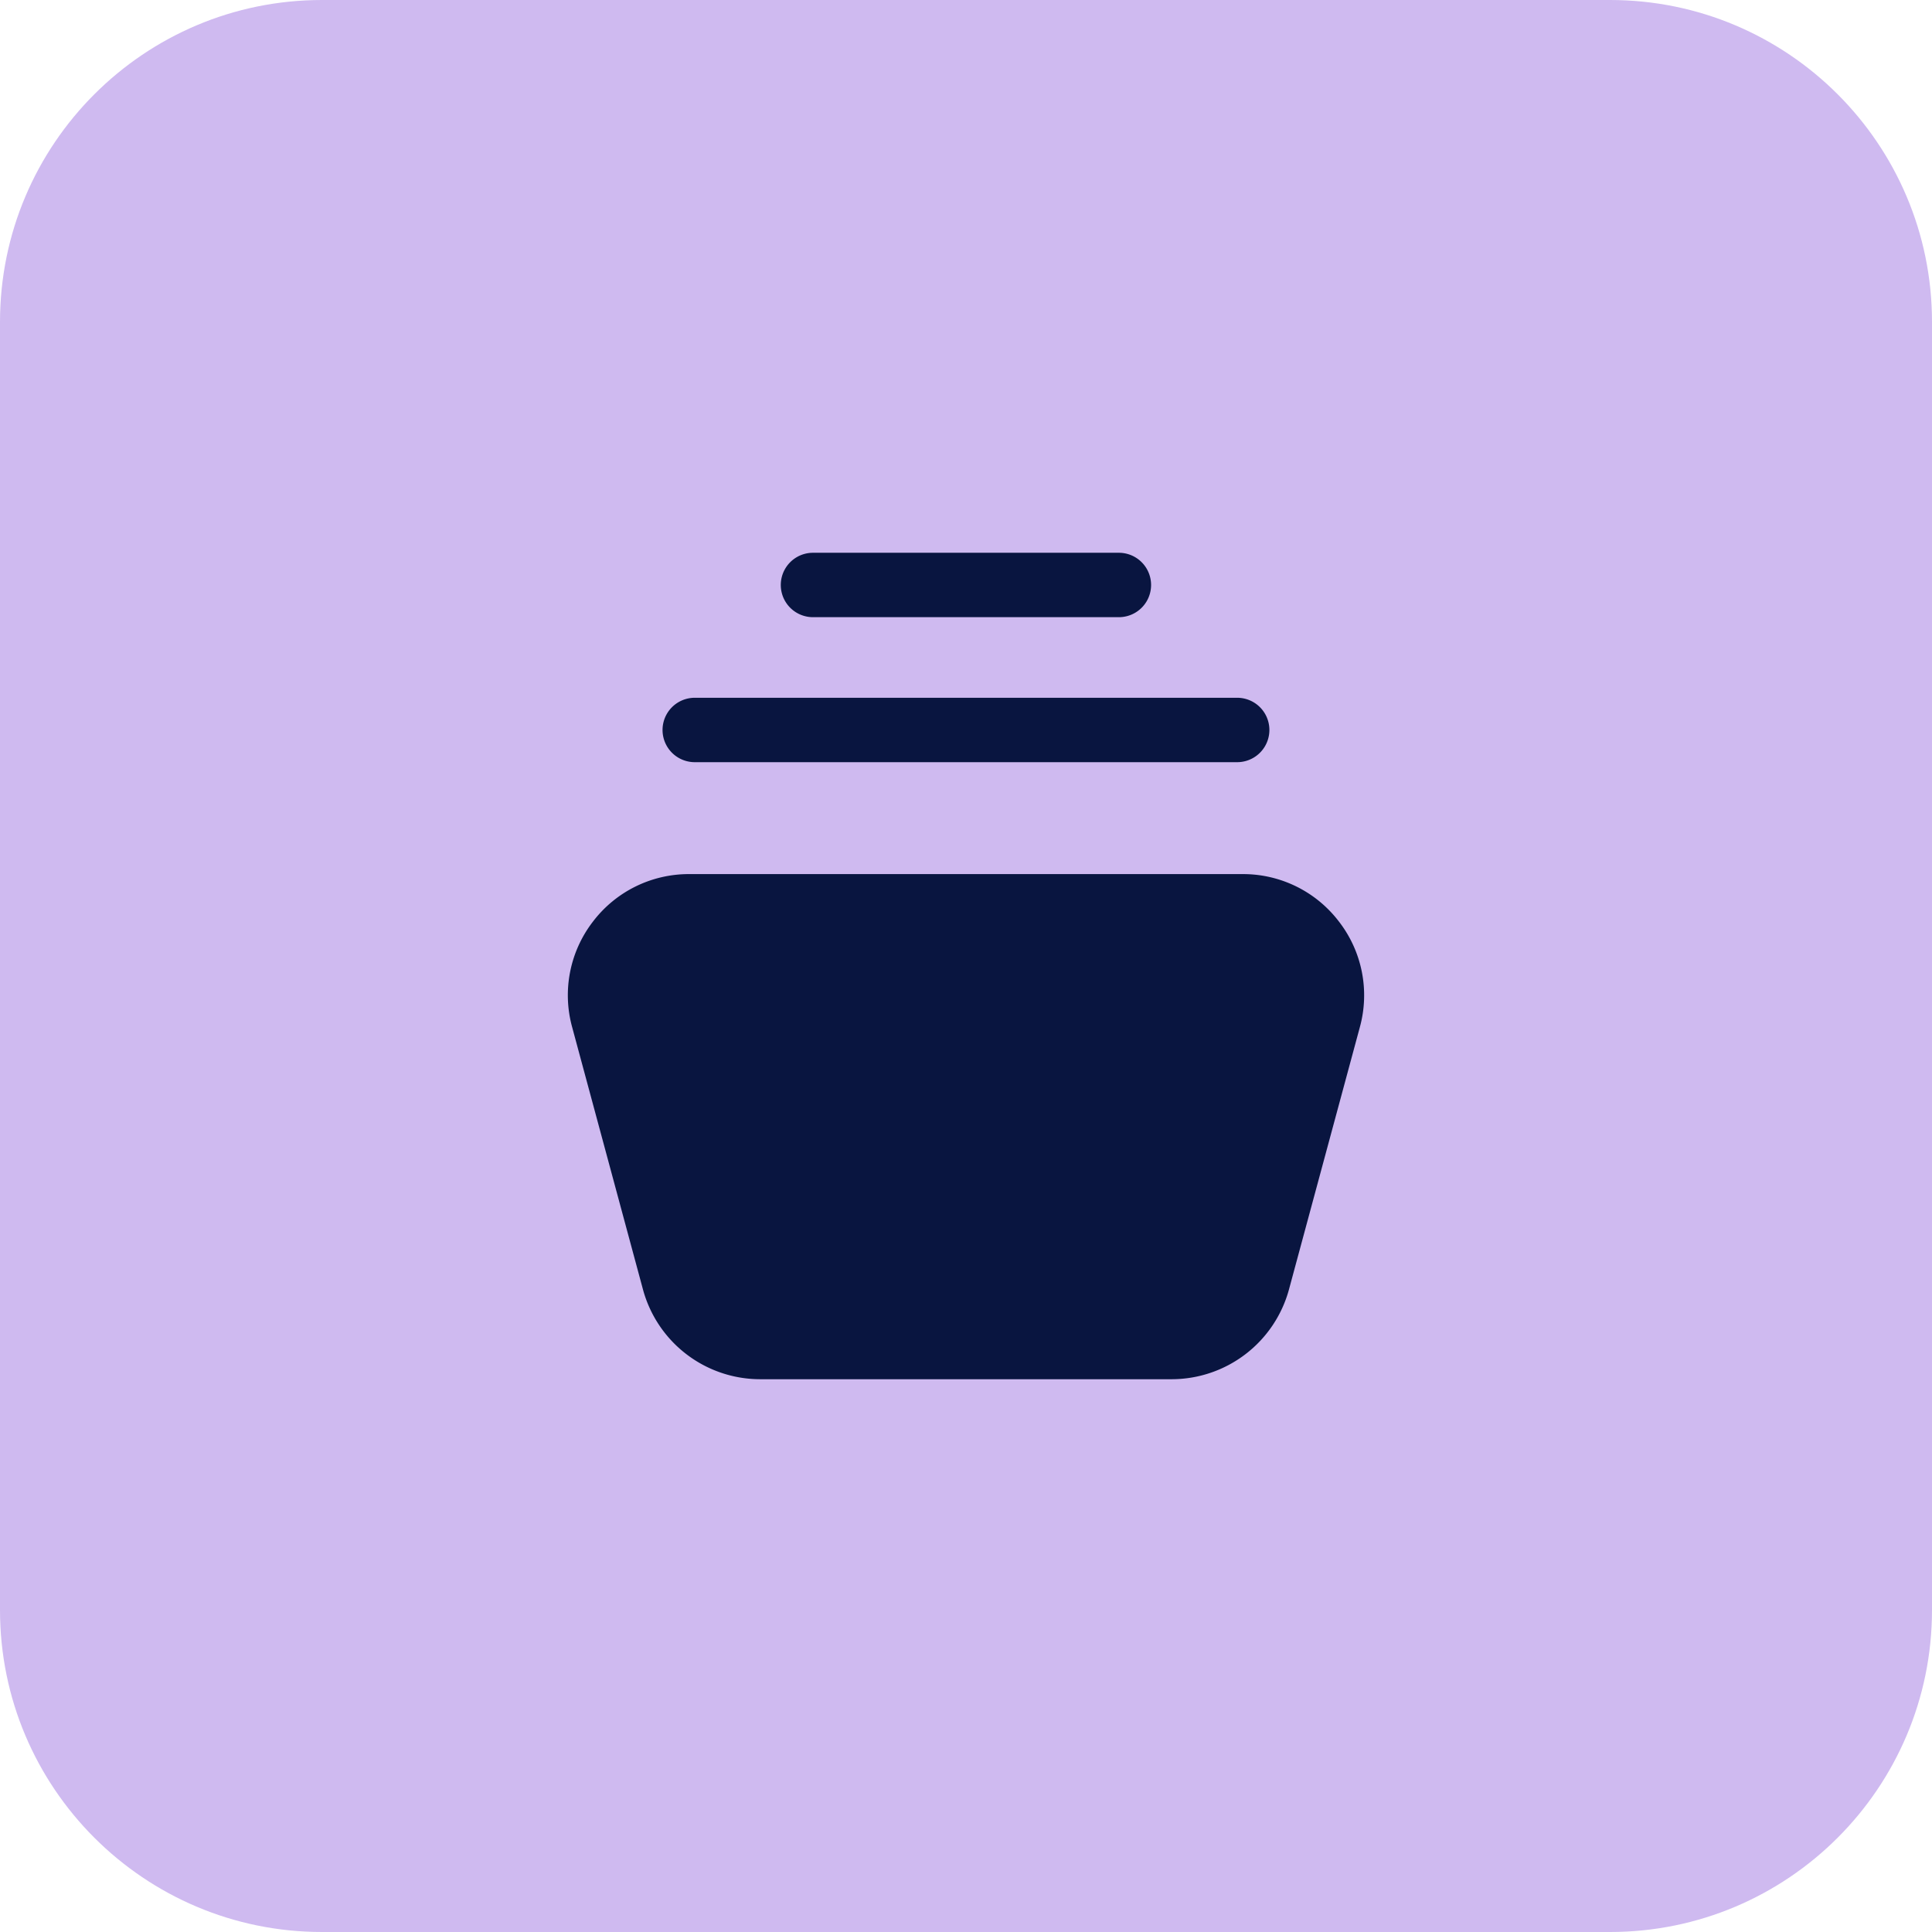 <svg xmlns="http://www.w3.org/2000/svg" width="60" height="60" fill="none"><path fill="#CFBAF0" d="M0 10C0 4.477 4.477 0 10 0h40c5.523 0 10 4.477 10 10v40c0 5.523-4.477 10-10 10H10C4.477 60 0 55.523 0 50z"/><path fill="#091540" fill-rule="evenodd" d="M41.585 28.624a3.74 3.74 0 0 0-2.992-1.478H21.406a3.74 3.74 0 0 0-2.992 1.476 3.74 3.74 0 0 0-.646 3.274l2.2 8.15a3.774 3.774 0 0 0 3.638 2.787h12.786a3.78 3.78 0 0 0 3.638-2.787l2.202-8.149a3.74 3.74 0 0 0-.647-3.273m-16.337-9.457h9.5a1 1 0 0 0 0-2h-9.5a1 1 0 0 0 0 2m-3.672 4.503h16.846a1 1 0 0 0 0-2H21.576a1 1 0 0 0 0 2" clip-rule="evenodd"/></svg>